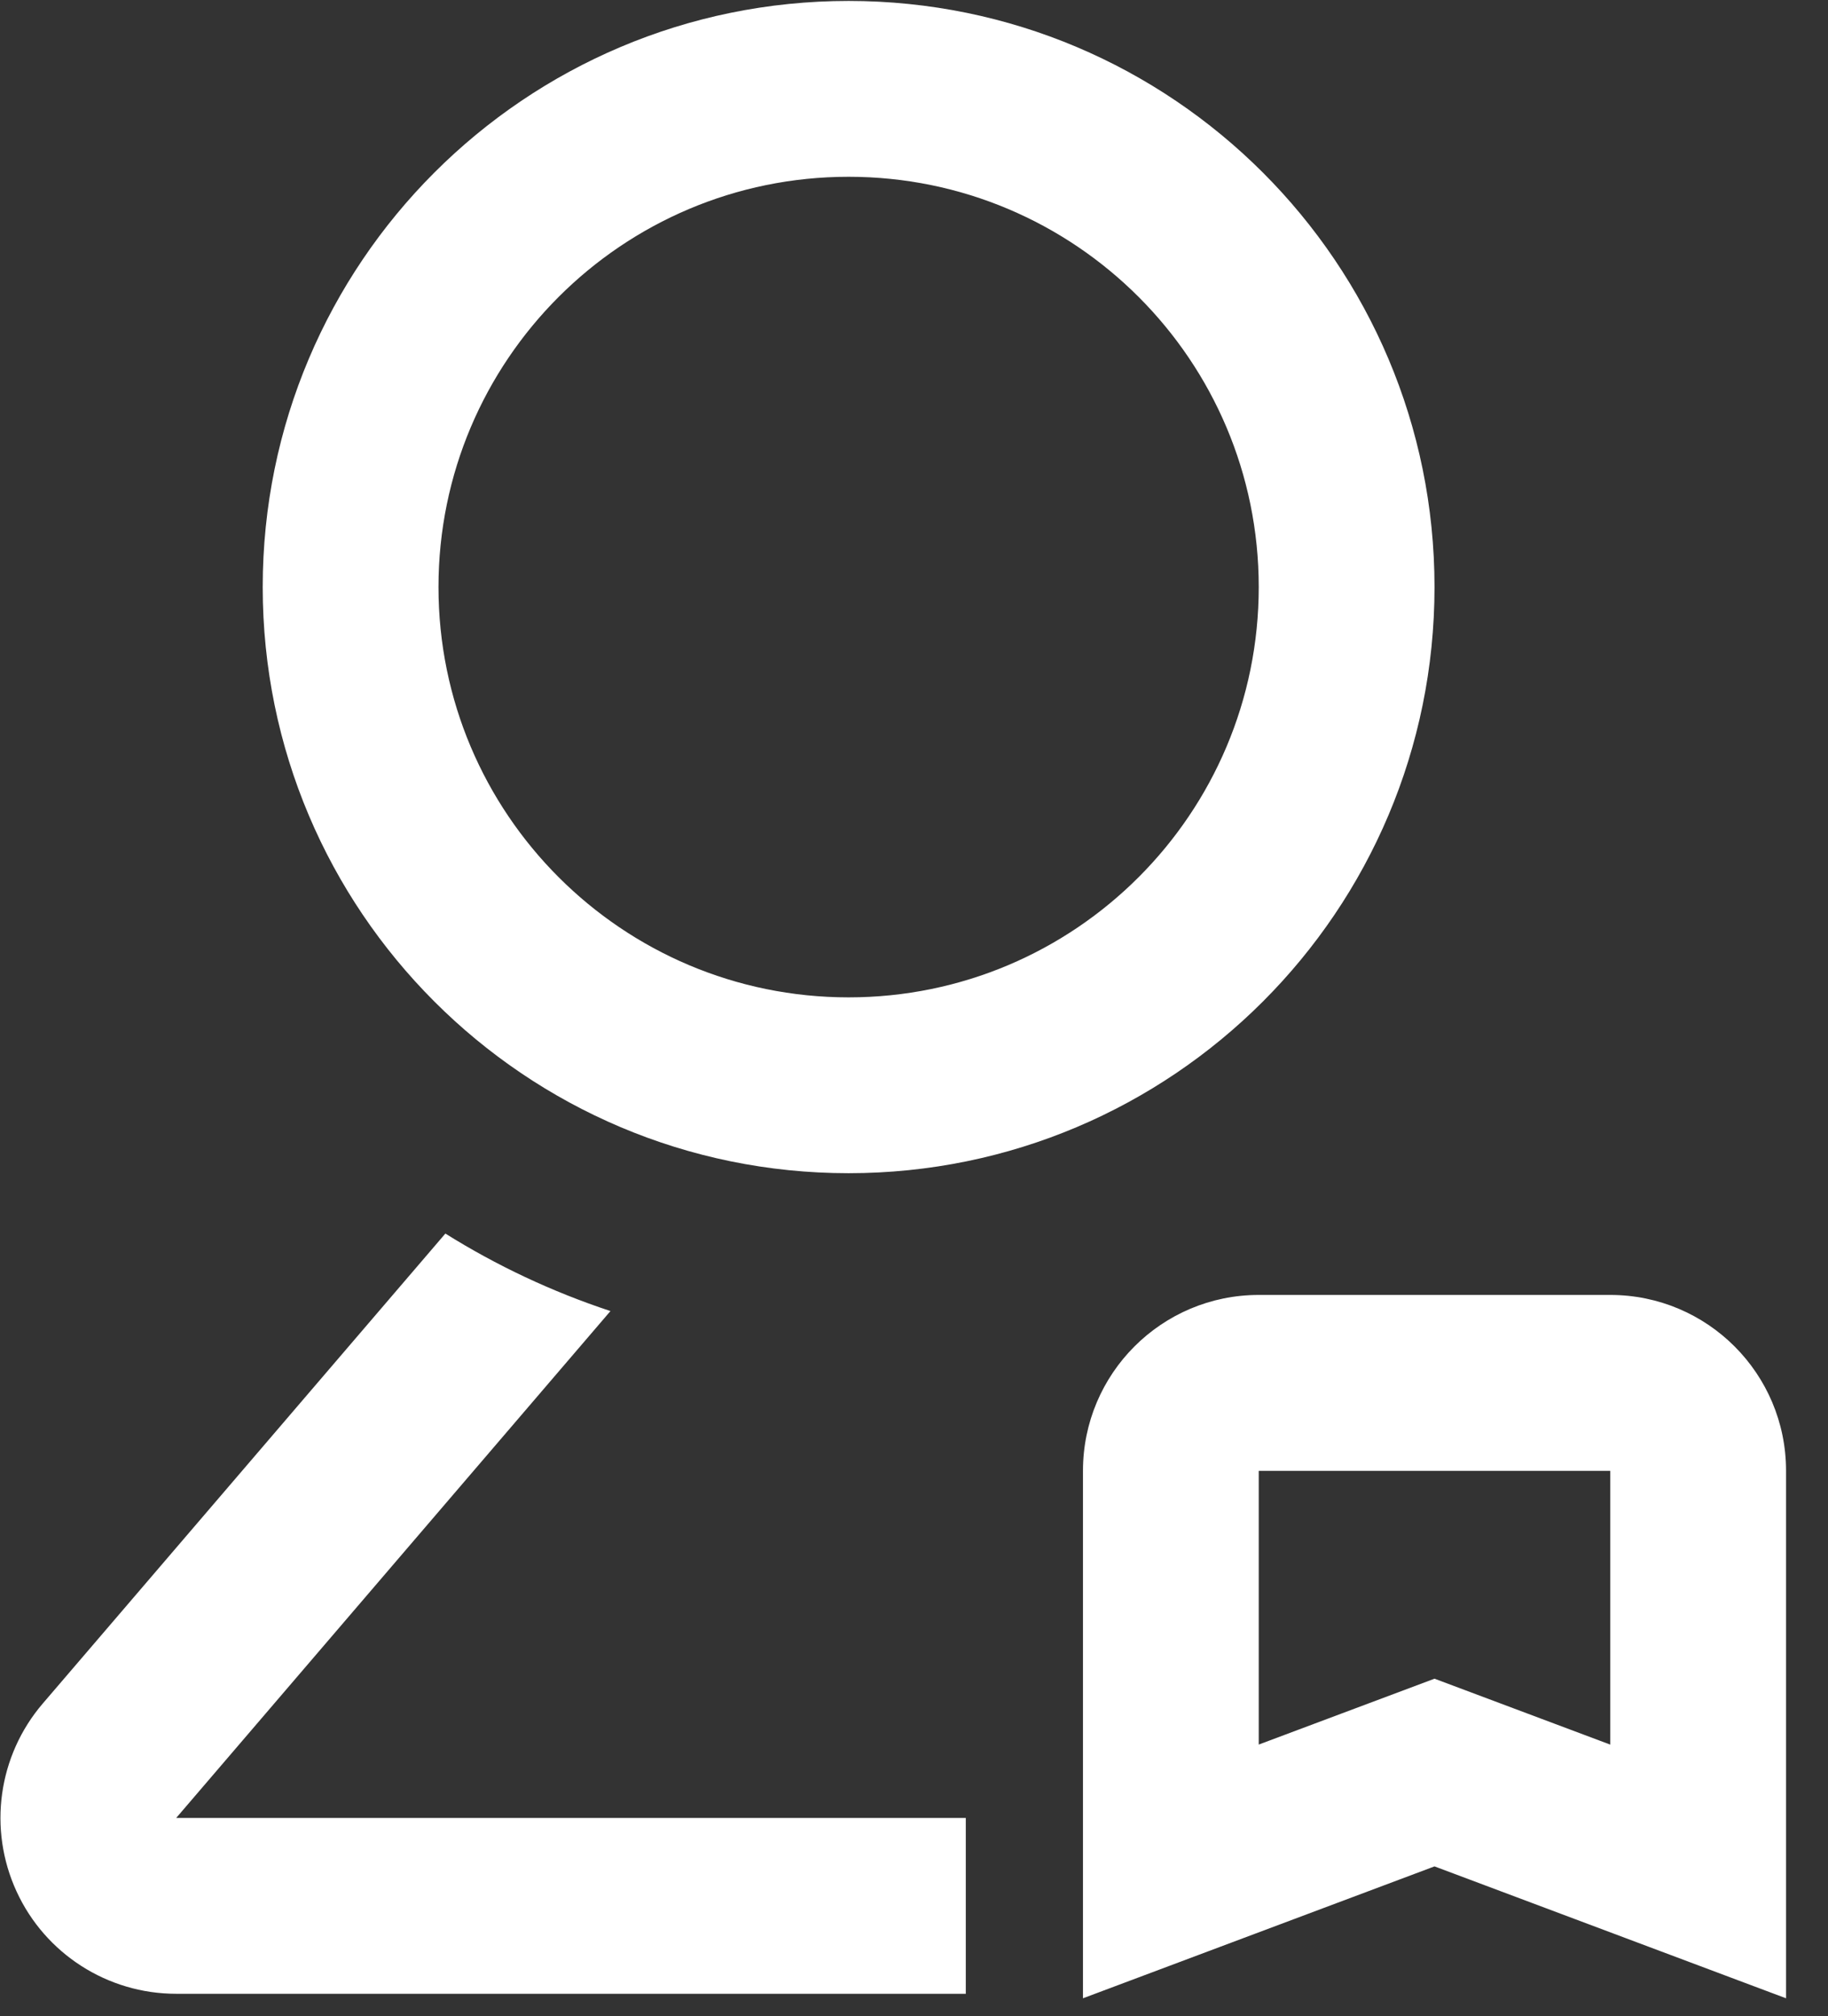 <?xml version="1.0" encoding="UTF-8"?>
<svg width="39px" height="43px" viewBox="0 0 39 43" version="1.1" xmlns="http://www.w3.org/2000/svg" xmlns:xlink="http://www.w3.org/1999/xlink">
    <rect x="0" y="0" width="39" height="43" fill="#333333" stroke="none"/>
    <title>编组</title>
    <g id="麦熊" stroke="none" stroke-width="1" fill="none" fill-rule="evenodd">
        <g id="导师团队" transform="translate(-941, -1249)" fill="#FFFFFF" fill-rule="nonzero">
            <g id="编组-12" transform="translate(320, 1039)">
                <g id="编组-8" transform="translate(0, 124)">
                    <g id="编组-9" transform="translate(510, 0)">
                        <g id="编组" transform="translate(111, 86)">
                            <path d="M34.355,27.616 C36.427,27.616 38.105,29.295 38.105,31.366 L38.105,42.616 L30.605,39.803 L23.105,42.616 L23.105,31.366 C23.105,29.295 24.784,27.616 26.855,27.616 L34.355,27.616 Z M0.912,36.328 L9.502,26.307 C10.595,26.991 11.777,27.548 13.024,27.96 L3.759,38.77 L20.605,38.77 L20.605,42.52 L3.759,42.52 C2.295,42.52 0.964,41.667 0.353,40.337 C-0.259,39.006 -0.041,37.442 0.912,36.33 L9.502,26.307 L0.912,36.328 Z M34.355,31.367 L26.855,31.367 L26.855,37.205 L30.605,35.8 L34.355,37.206 L34.355,31.367 Z M18.105,0.02 C25.009,0.02 30.605,5.616 30.605,12.52 C30.605,19.423 25.009,25.02 18.105,25.02 C11.202,25.02 5.605,19.423 5.605,12.52 C5.605,5.616 11.202,0.02 18.105,0.02 Z M18.105,3.77 C13.273,3.77 9.355,7.687 9.355,12.52 C9.355,17.352 13.273,21.27 18.105,21.27 C22.938,21.27 26.855,17.352 26.855,12.52 C26.855,7.687 22.938,3.77 18.105,3.77 Z" id="形状"></path>
                        </g>
                    </g>
                </g>
            </g>
        </g>
    </g>
</svg>